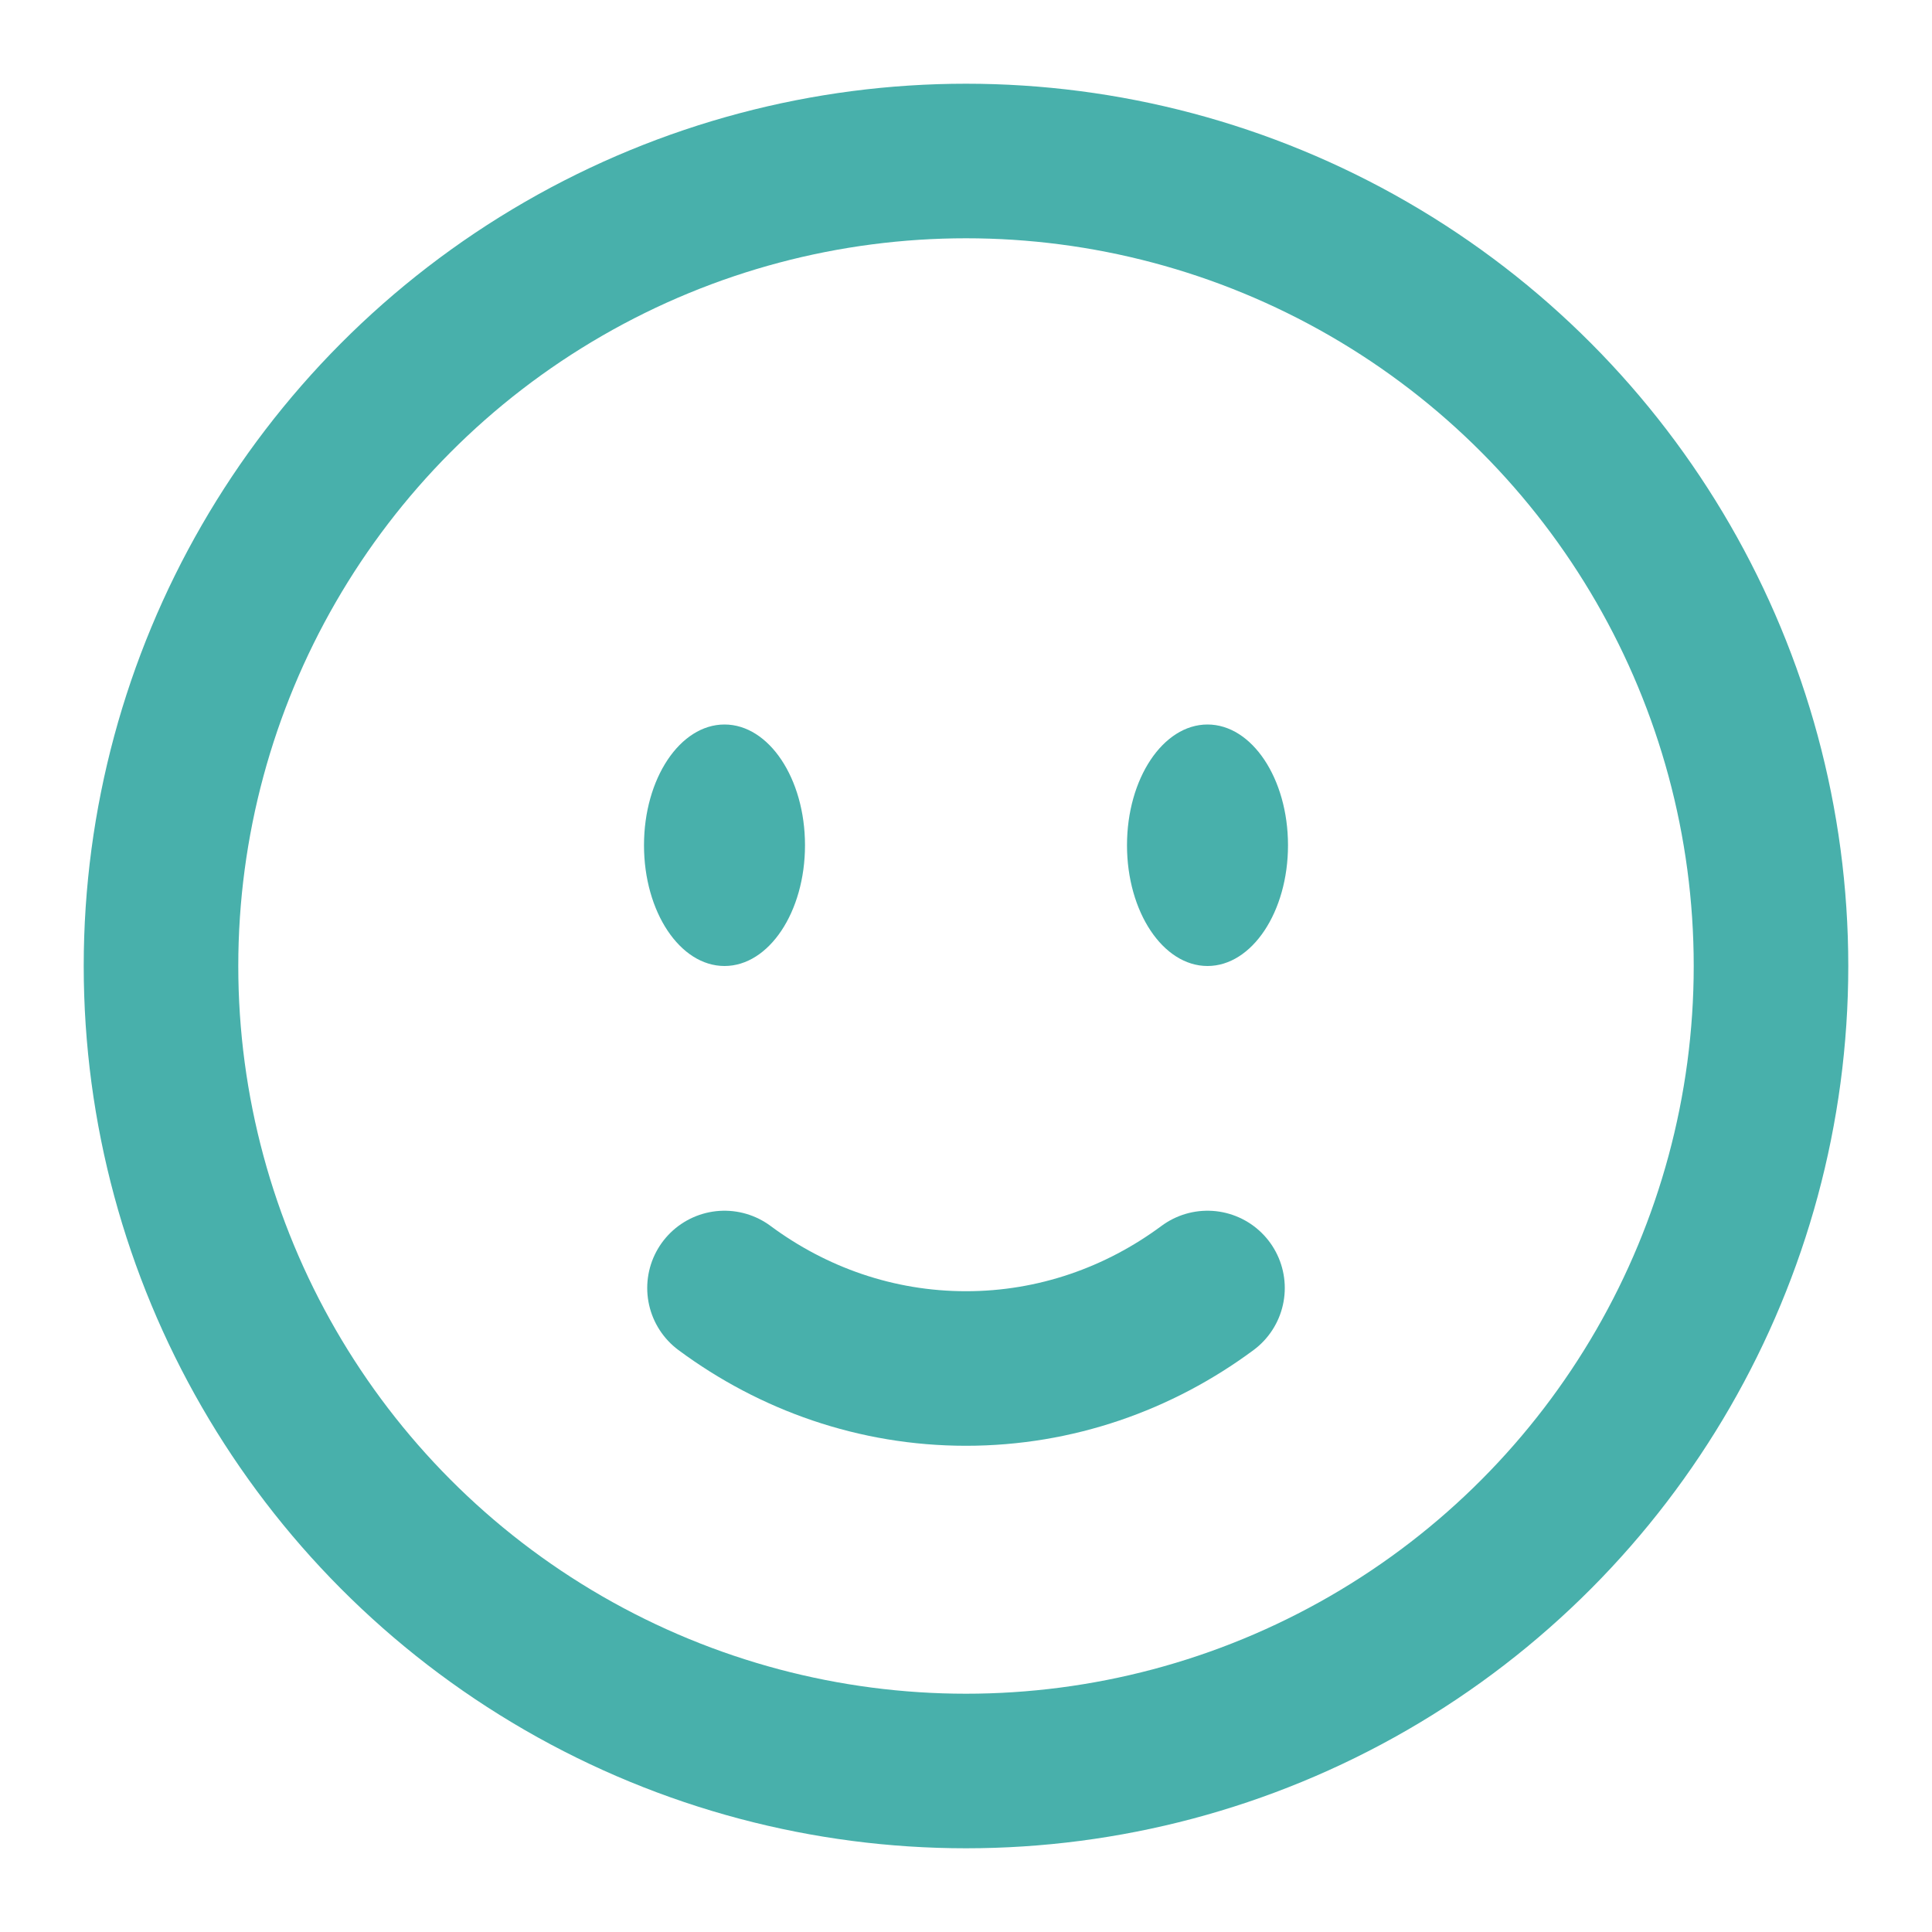 <svg xmlns="http://www.w3.org/2000/svg" fill="none" viewBox="0 0 24 24" height="800px" width="800px">

<g stroke-width="0" id="SVGRepo_bgCarrier"></g>

<g stroke-linejoin="round" stroke-linecap="round" id="SVGRepo_tracerCarrier"></g>

<g id="SVGRepo_iconCarrier"> <circle stroke-width="1.92" stroke="#48b0ab" r="10" cy="12" cx="12"></circle> <path stroke-linecap="round" stroke-width="1.92" stroke="#48b0ab" d="M9 16C9.85 16.63 10.885 17 12 17C13.115 17 14.15 16.63 15 16"></path> <path fill="#48b0ab" d="M16 10.5C16 11.328 15.552 12 15 12C14.448 12 14 11.328 14 10.5C14 9.672 14.448 9 15 9C15.552 9 16 9.672 16 10.5Z"></path> <ellipse fill="#48b0ab" ry="1.5" rx="1" cy="10.5" cx="9"></ellipse> </g>

</svg>